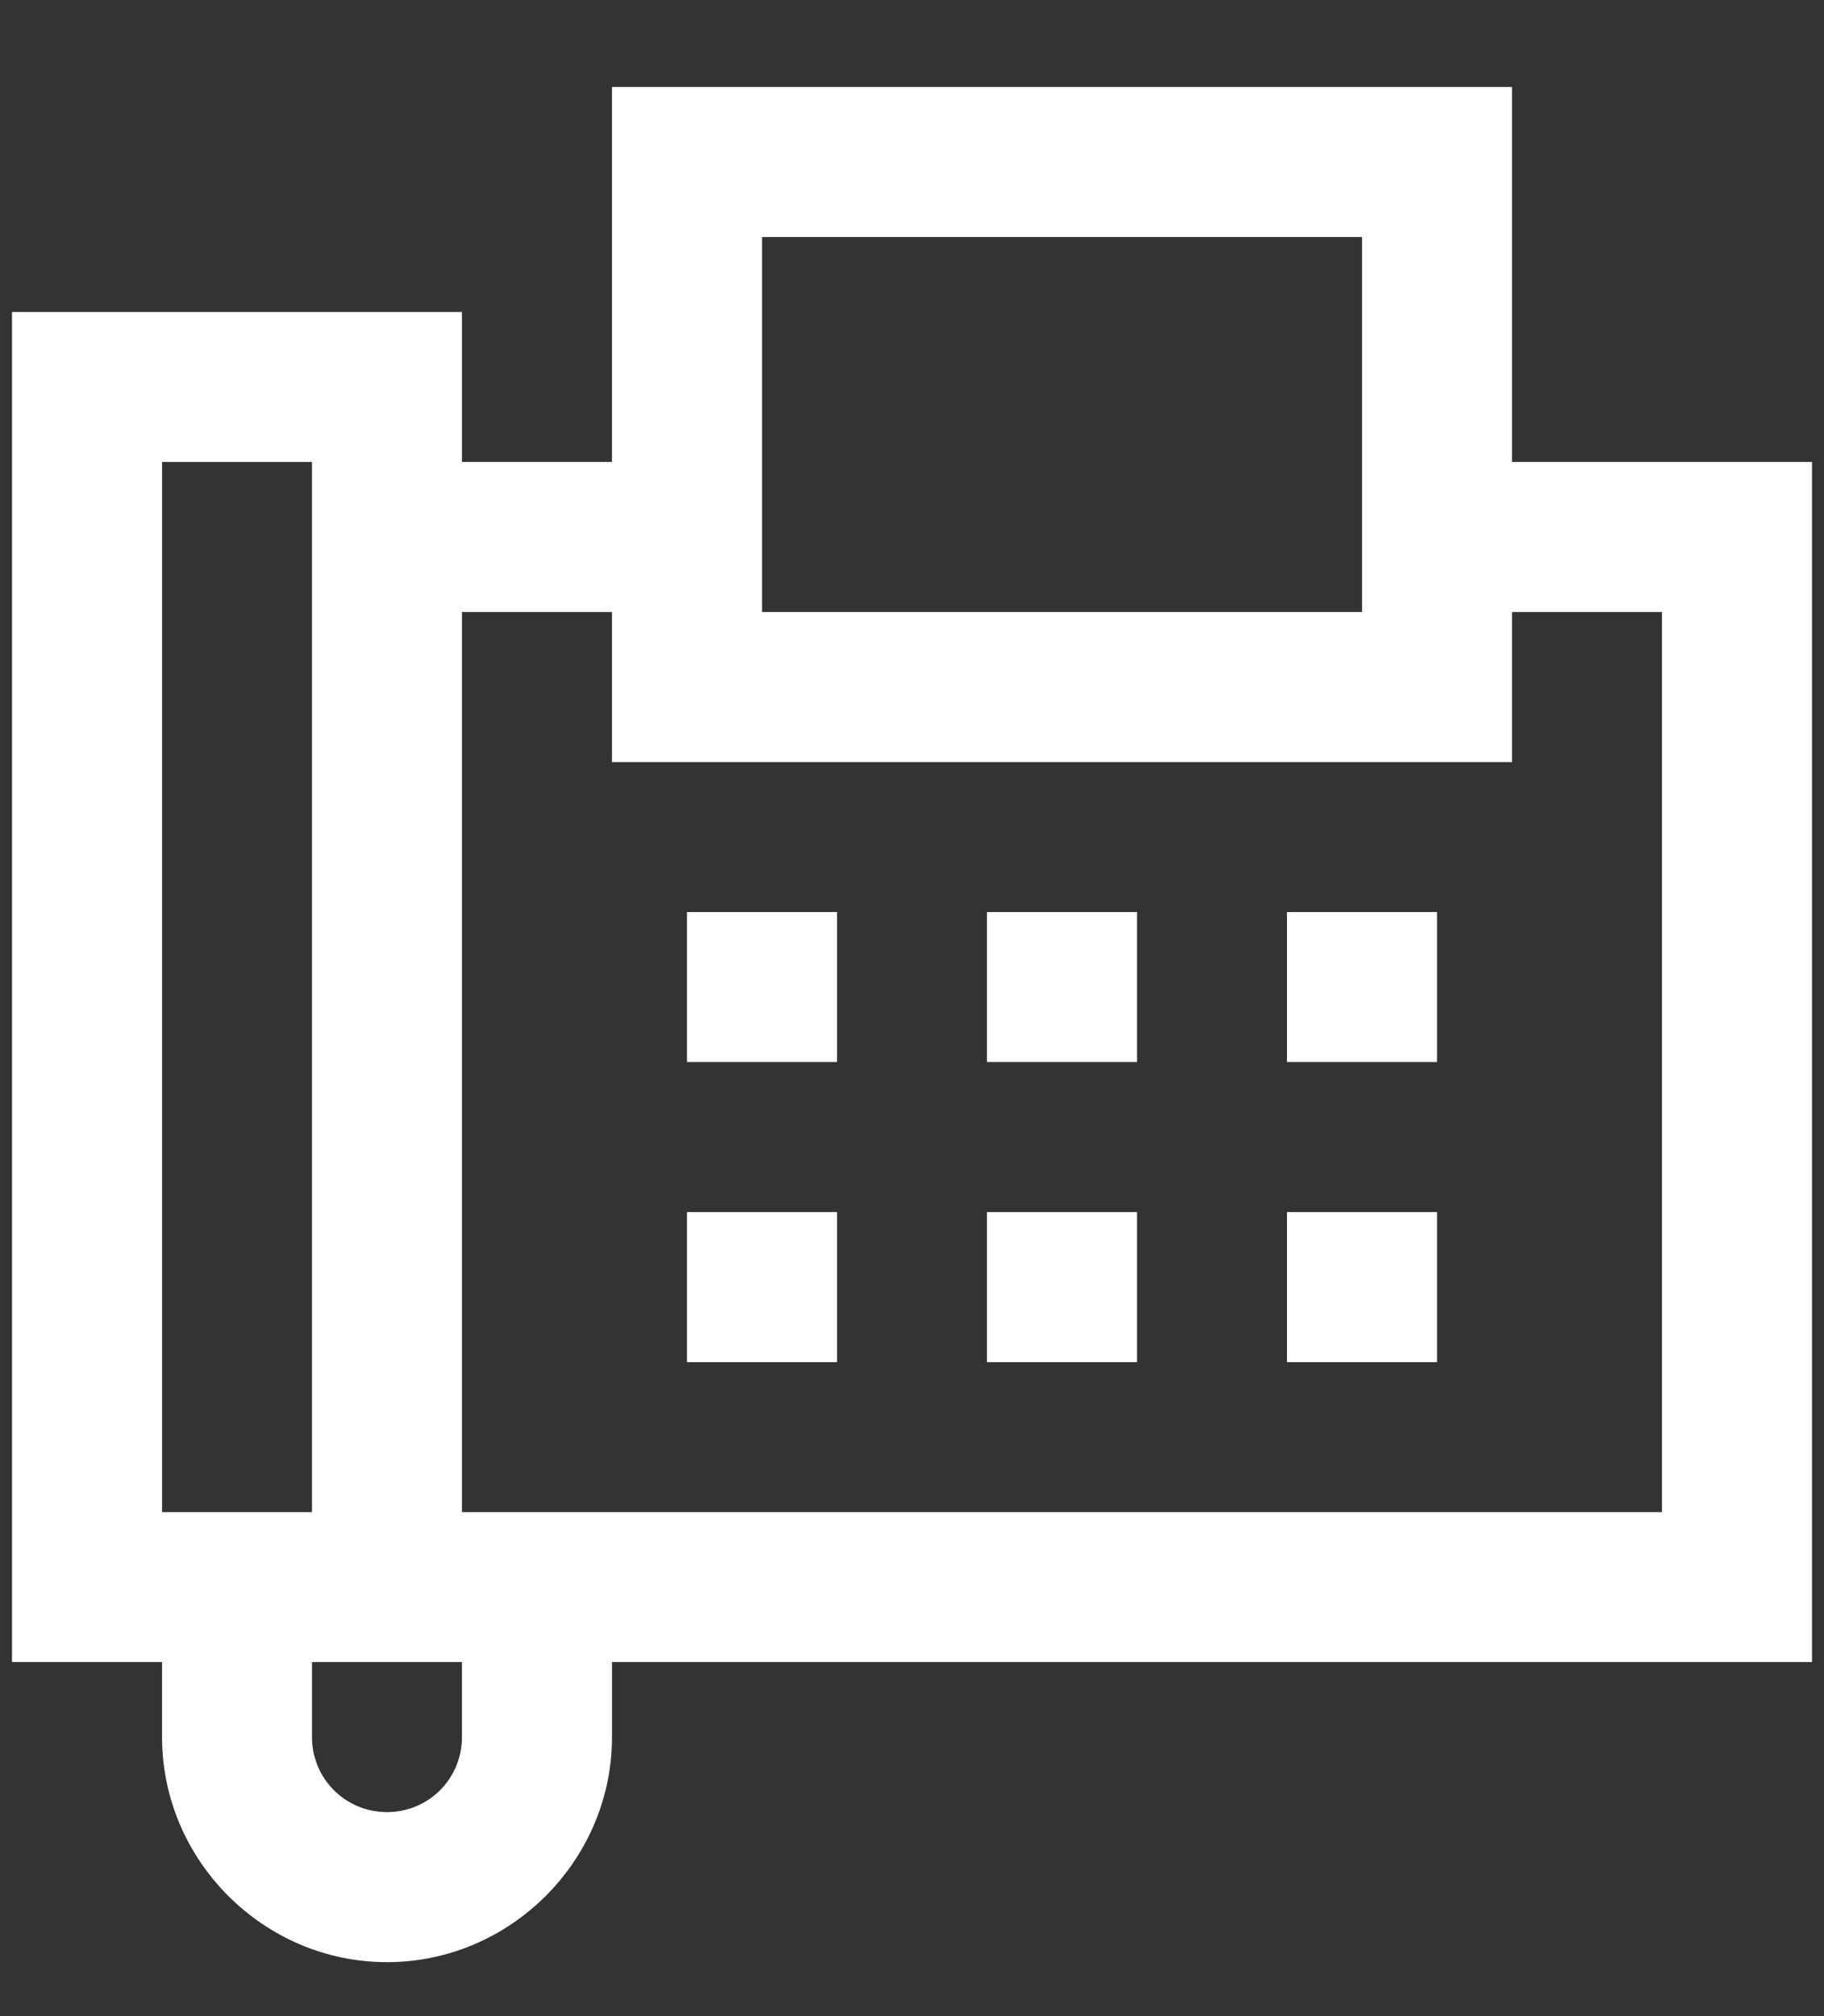 <svg width="19" height="21" viewBox="0 0 19 21" fill="none" xmlns="http://www.w3.org/2000/svg">
<rect x="0" y="0" width="19" height="21" fill="#333333" stroke="none"/>
<path d="M6.375 0.906V4.812H4.812V3.25H0.125V17.312H1.688V18.094C1.688 19.379 2.746 20.438 4.031 20.438C5.316 20.438 6.375 19.379 6.375 18.094V17.312H18.875V4.812H15.75V0.906H6.375ZM7.938 2.469H14.188V6.375H7.938V2.469ZM1.688 4.812H3.25V15.75H1.688V4.812ZM4.812 6.375H6.375V7.938H15.75V6.375H17.312V15.75H4.812V6.375ZM7.156 9.5V11.062H8.719V9.5H7.156ZM10.281 9.5V11.062H11.844V9.5H10.281ZM13.406 9.5V11.062H14.969V9.5H13.406ZM7.156 12.625V14.188H8.719V12.625H7.156ZM10.281 12.625V14.188H11.844V12.625H10.281ZM13.406 12.625V14.188H14.969V12.625H13.406ZM3.25 17.312H4.812V18.094C4.812 18.527 4.465 18.875 4.031 18.875C3.598 18.875 3.25 18.527 3.25 18.094V17.312Z" fill="white"/>
</svg>
